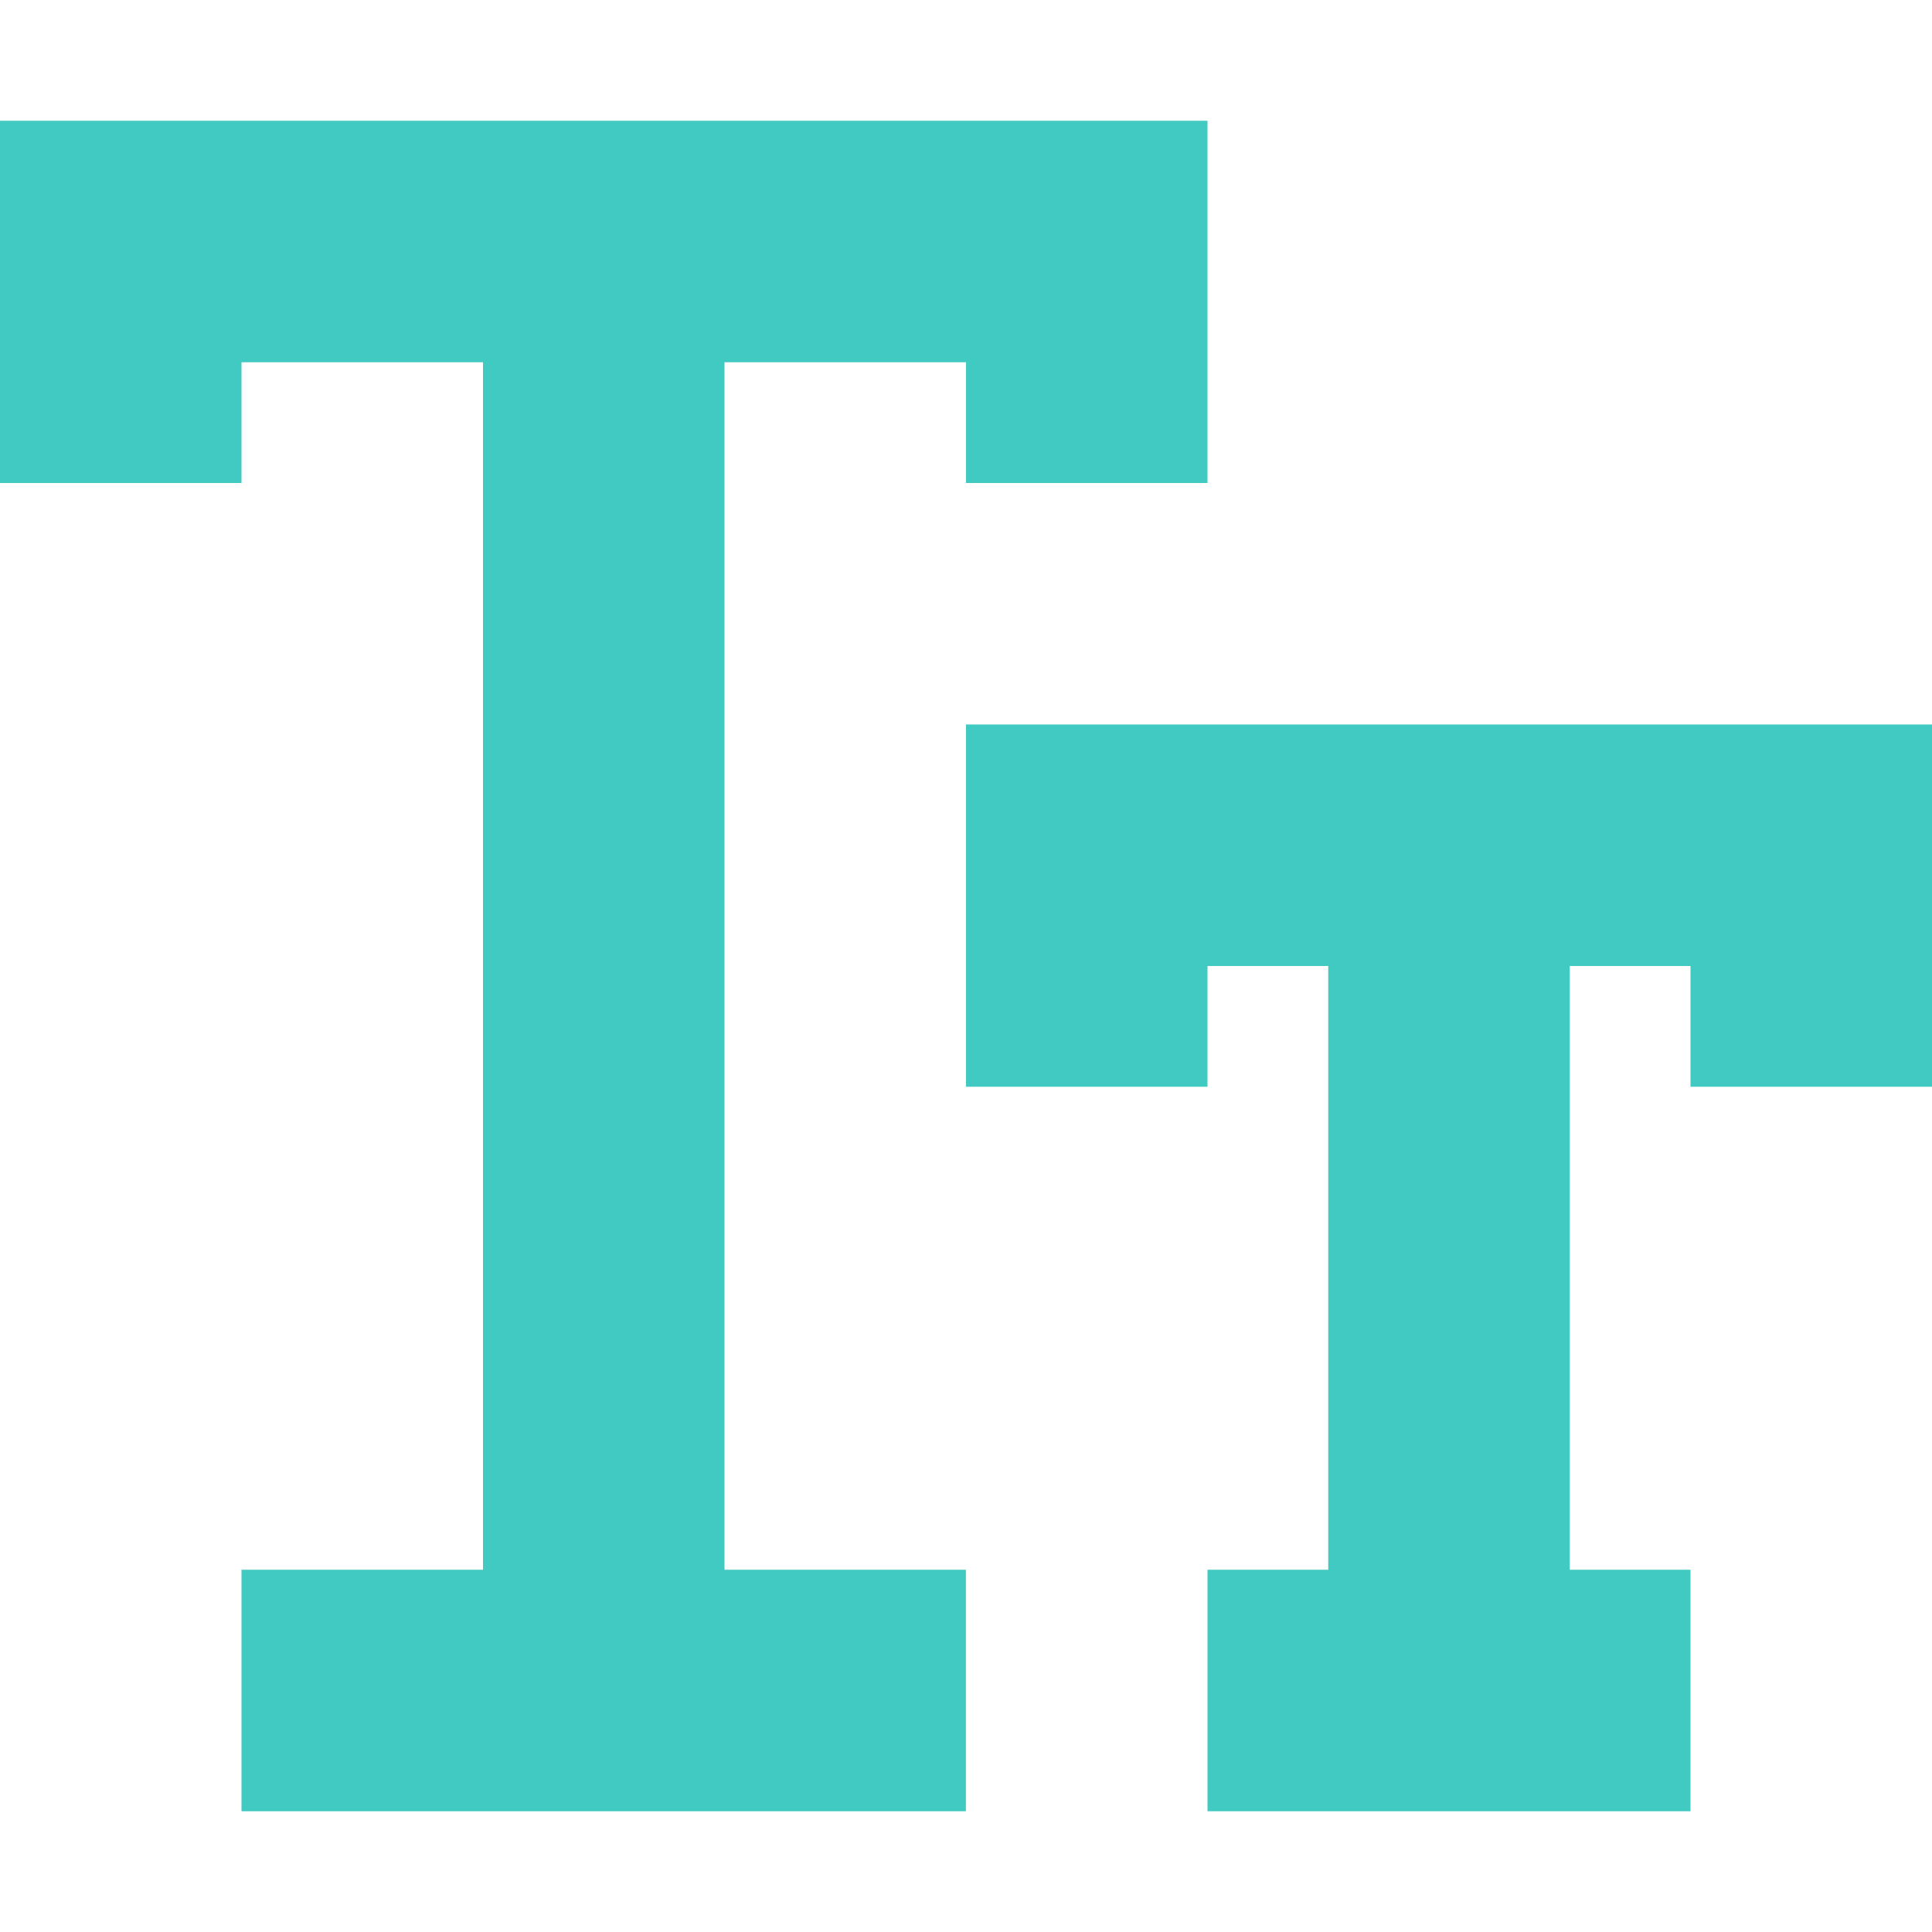 <svg width="18" height="18" viewBox="0 0 18 18" fill="none" xmlns="http://www.w3.org/2000/svg"><path d="M6.75 3.375H9V4.5h2.25V1.125H0V4.5h2.25V3.375H4.5v11.25H2.25v2.25h6.749v-2.25H6.75V3.375z" fill="#40CAC1"/><path d="M9 6.75v3.375h2.25V9h1.125v5.625H11.25v2.25h4.5v-2.25h-1.125V9h1.125v1.125H18V6.75H9z" fill="#40CAC1"/></svg>